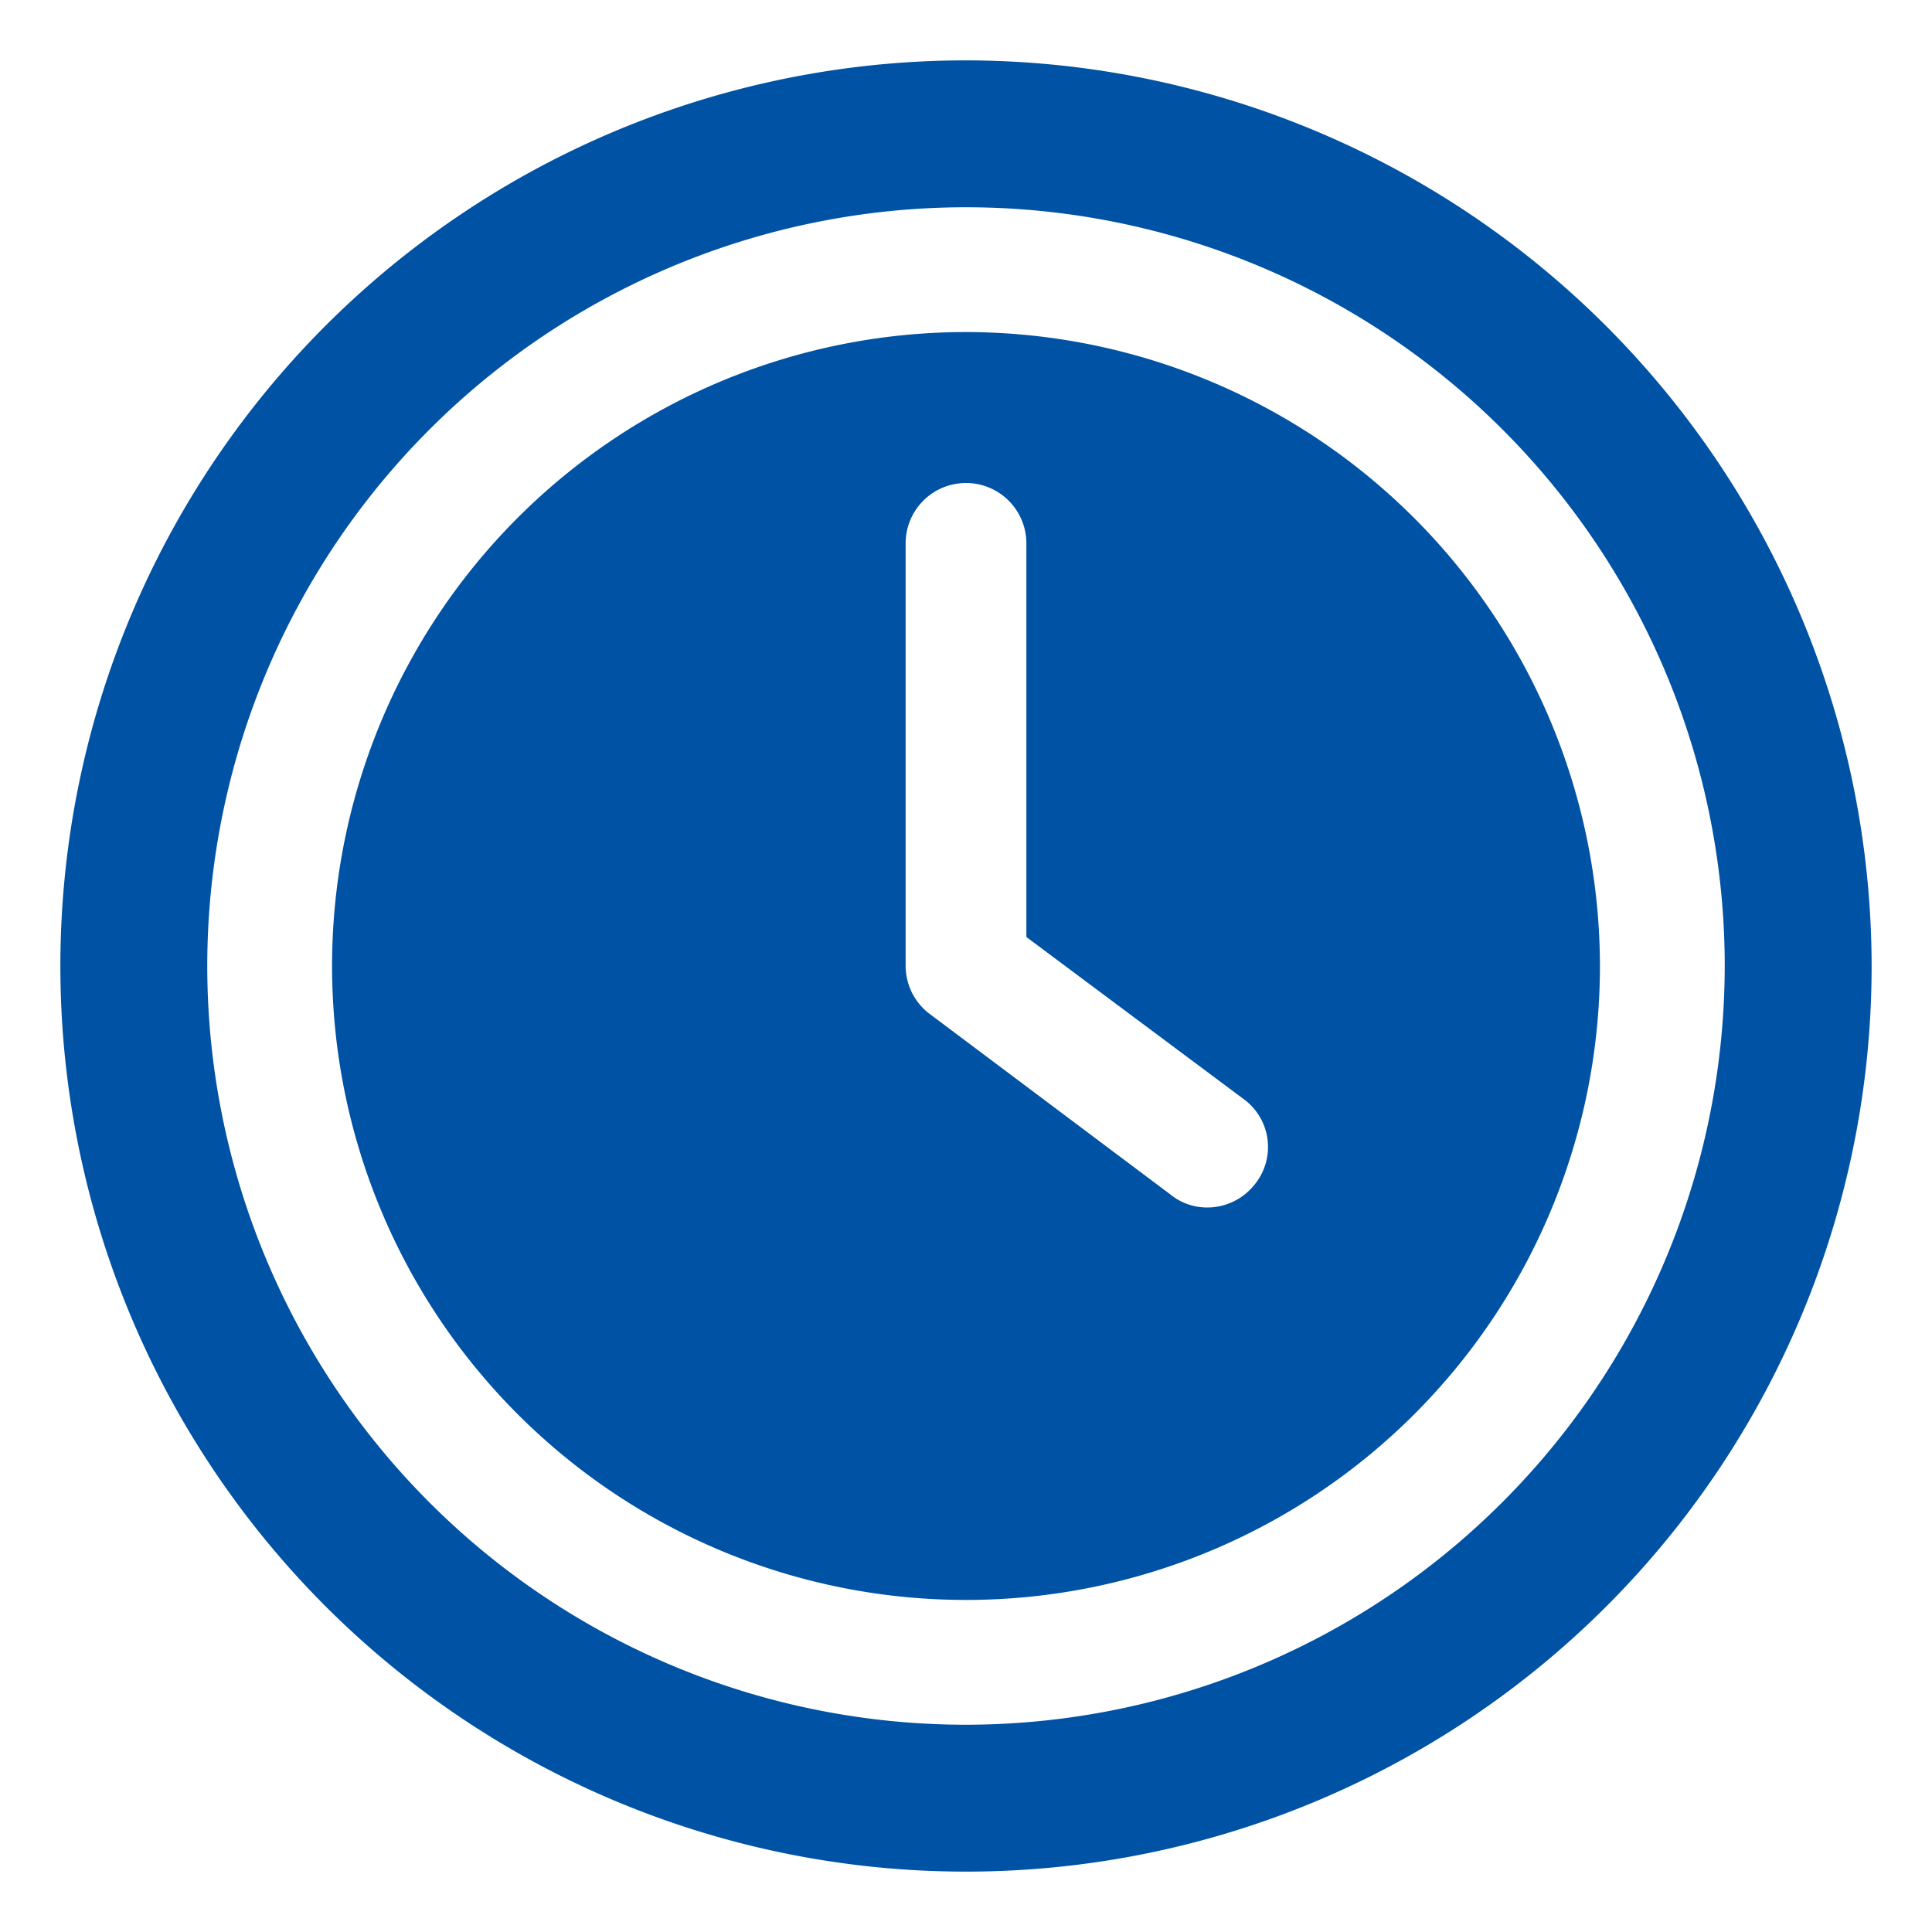 <?xml version="1.0" encoding="UTF-8"?> <svg xmlns="http://www.w3.org/2000/svg" xmlns:xlink="http://www.w3.org/1999/xlink" version="1.1" width="512" height="512" x="0" y="0" viewBox="0 0 32 32" style="enable-background:new 0 0 512 512" xml:space="preserve" class=""><g><g data-name="Layer 2"><path d="M16 5.5A10.5 10.5 0 1 0 26.5 16 10.511 10.511 0 0 0 16 5.5zm4.78 14.12A.999.999 0 0 1 20 20a.962.962 0 0 1-.62-.22l-4-3A1 1 0 0 1 15 16V9a1 1 0 0 1 2 0v6.52l3.62 2.7a.982.982 0 0 1 .16 1.4z" fill="#0052a4" opacity="1" data-original="#000000"></path><path d="M16 1a15 15 0 1 0 15 15A15.018 15.018 0 0 0 16 1zm0 27.567A12.567 12.567 0 1 1 28.567 16 12.579 12.579 0 0 1 16 28.567z" fill="#0052a4" opacity="1" data-original="#000000"></path></g></g></svg> 